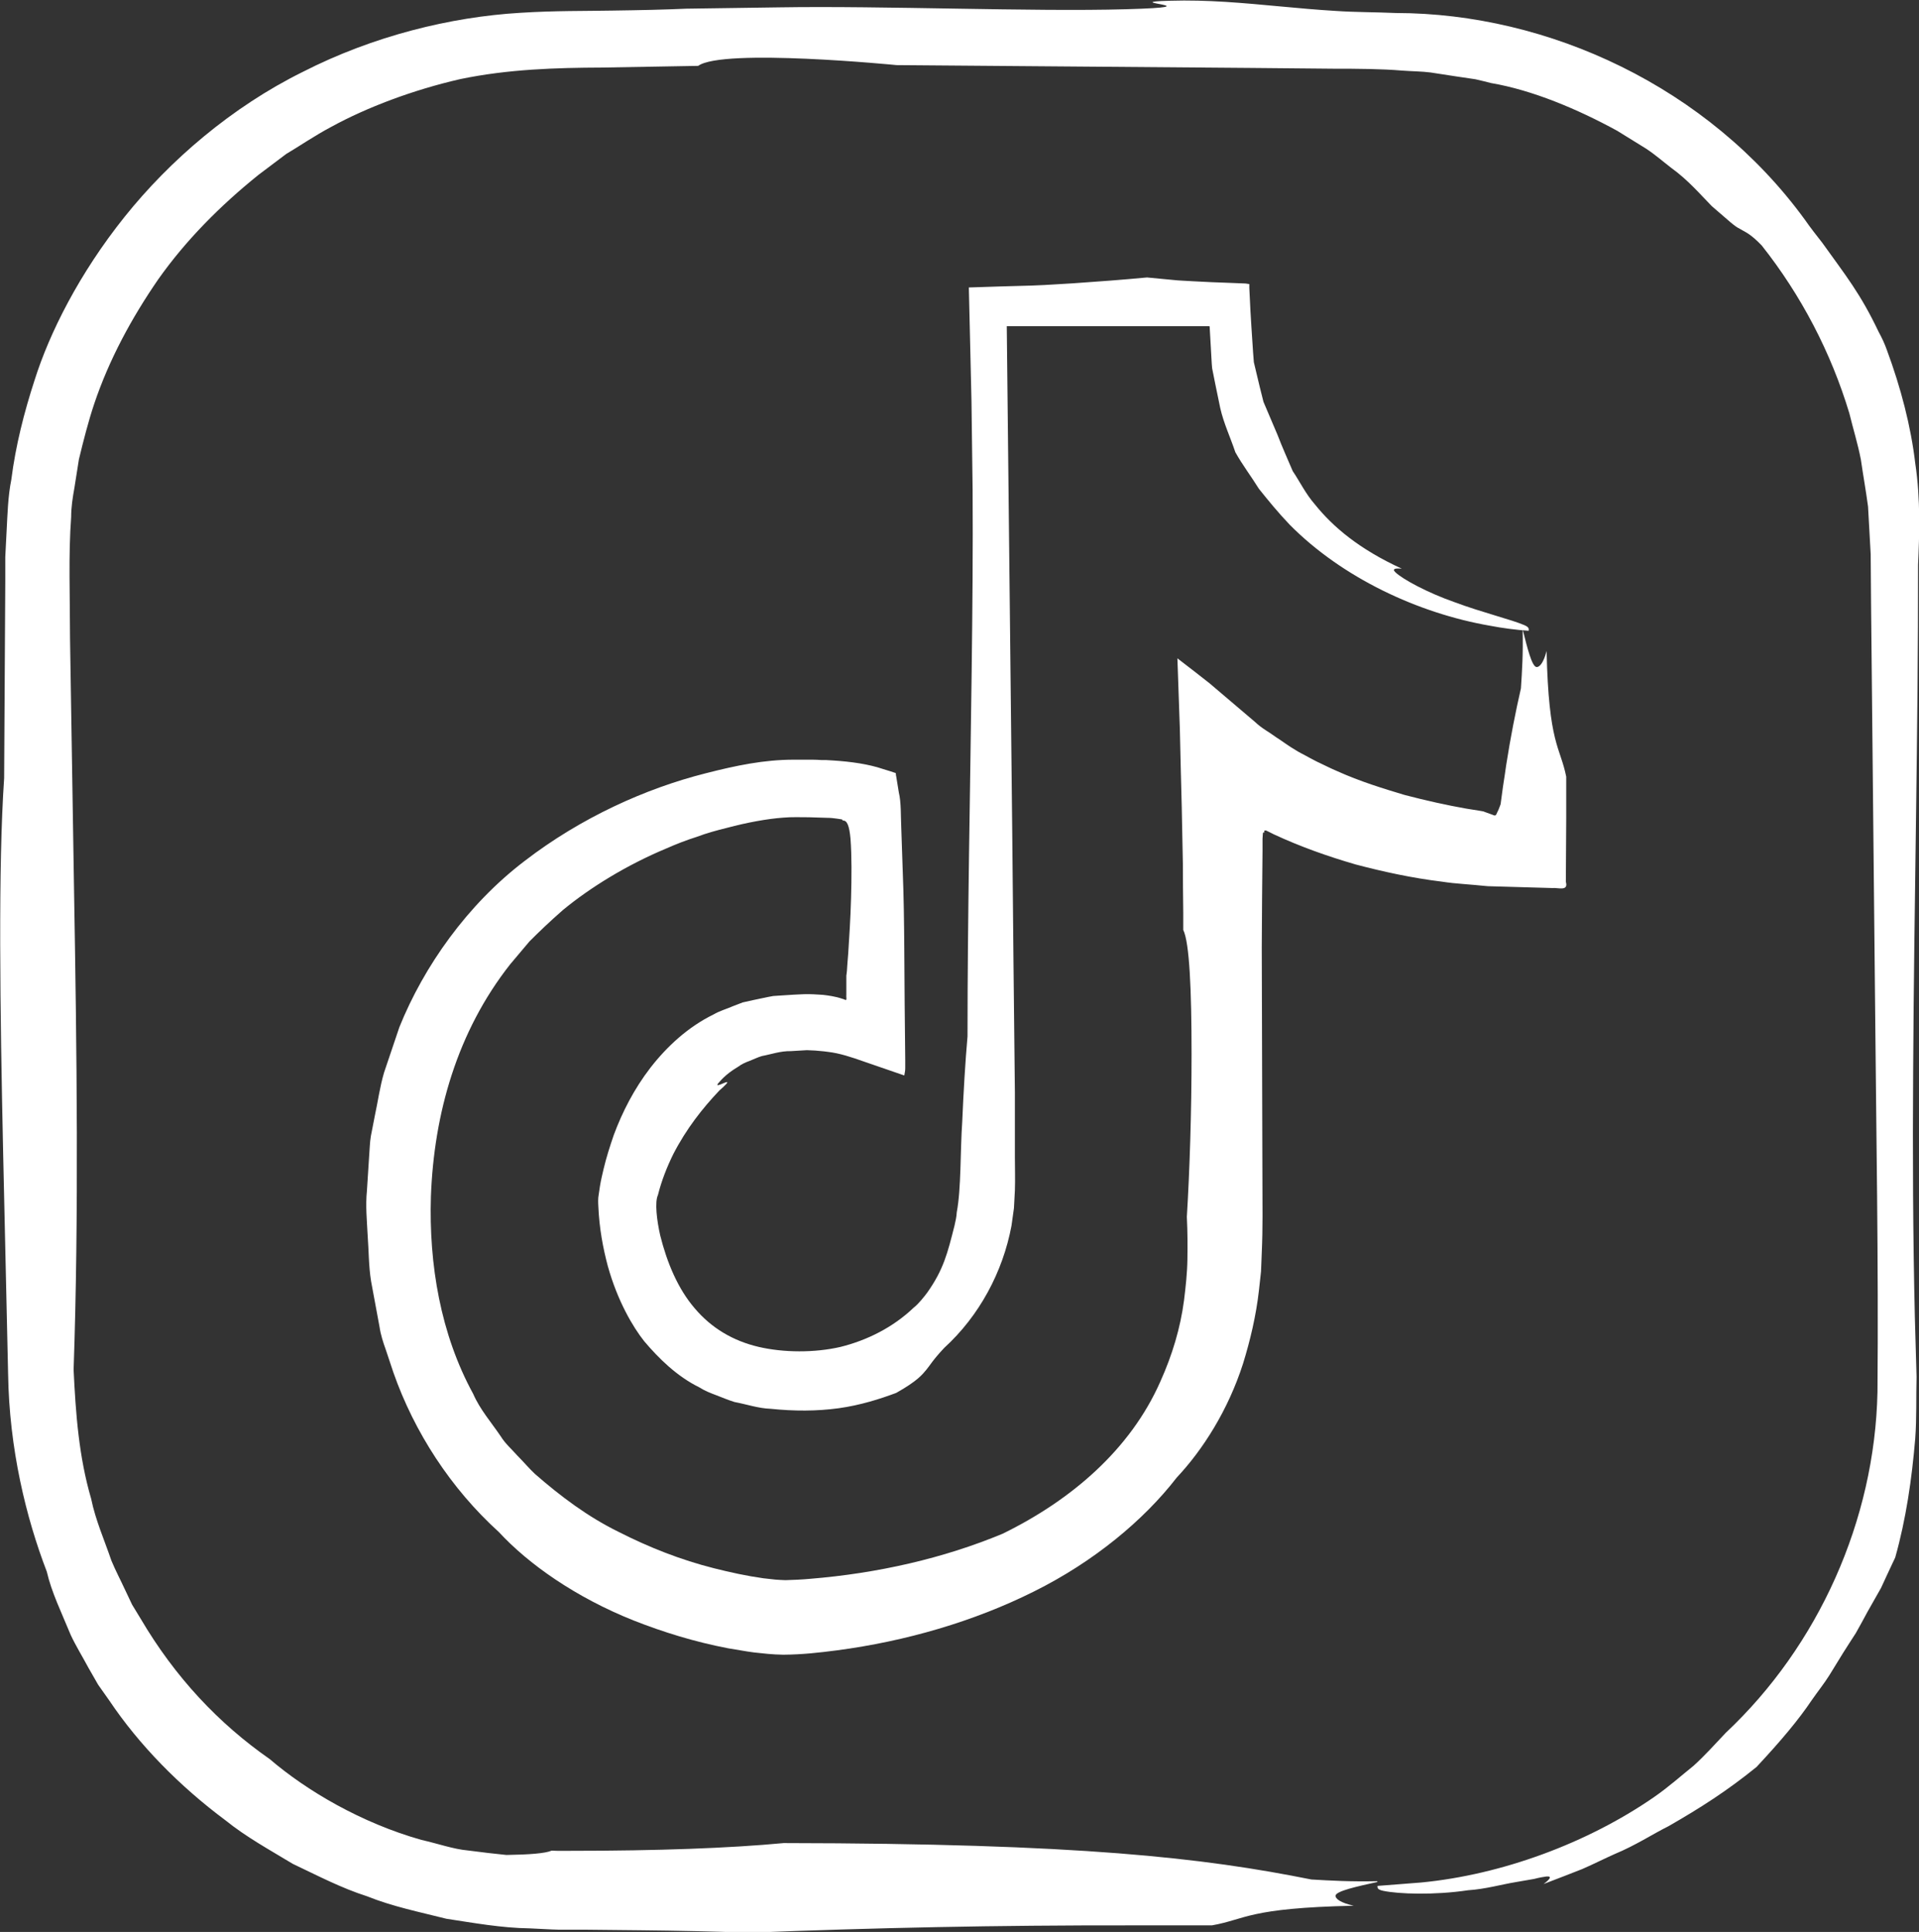 <?xml version="1.0" encoding="UTF-8"?>
<svg id="Layer_2" xmlns="http://www.w3.org/2000/svg" viewBox="0 0 101.67 102.36">
  <rect x="0" y="0" width="101.67" height="102.36" fill="#333333" stroke="none"/>
  <defs>
    <style>
      .cls-1 {
        fill: none;
      }

      .cls-2 {
        fill: #fff;
      }
    </style>
  </defs>
  <g id="Illustrations">
    <g>
      <g>
        <path class="cls-1" d="M72.96,100c14.98,0,27.12-12.14,27.12-27.12V29.36c0-14.98-12.14-27.12-27.12-27.12H29.44C14.46,2.24,2.32,14.38,2.32,29.36v43.52c0,14.98,12.14,27.12,27.12,27.12h43.52Z"/>
        <path class="cls-2" d="M72.96,99.67c-1.4.03-2.44-.03-3.48-.09-5.74-1.15-12.25-1.91-27.96-1.93-2.85.27-6.71.41-11.25.41-.34,0-.72.01-1.04-.01-.35.15-1.19.21-2.4.23-.6-.06-1.29-.14-2.05-.24-.77-.07-1.57-.36-2.46-.56-3.18-.9-6.07-2.6-8.03-4.28-2.7-1.88-5.01-4.33-6.84-7.44l-.45-.74-.37-.78c-.24-.52-.51-1.03-.73-1.56-.37-1.09-.84-2.14-1.07-3.27-.65-2.22-.82-4.5-.93-6.84.28-8.16.17-16.83.02-25.59-.07-4.38-.14-8.78-.21-13.16,0-2.17-.09-4.42.06-6.43,0-.52.08-1.03.17-1.53l.24-1.52c.24-.99.49-1.98.81-2.94.79-2.35,1.98-4.55,3.4-6.61,1.45-2.05,3.26-3.88,5.31-5.53.33-.25.83-.63,1.46-1.1.68-.4,1.47-.95,2.41-1.45,1.87-1.02,4.29-1.94,6.82-2.52,2.55-.53,5.11-.6,7.47-.61,2.3-.04,4.17-.07,5.13-.09,1.31-.95,10.51-.04,10.51-.04,5.82.05,12.8.1,18.81.15,1.5.01,2.95.03,4.3.04,1.36,0,2.62.01,3.67.1.54.04,1.05.04,1.51.1.47.07.9.14,1.3.2.4.06.76.11,1.08.16.31.07.59.14.82.2,2.18.37,4.57,1.37,6.69,2.53.52.32,1.03.64,1.52.94.49.32.92.7,1.35,1.03.89.64,1.55,1.42,2.14,2.02.92.79,1.19,1.06,1.48,1.2.27.17.54.23,1.17.89,2.09,2.64,3.67,5.67,4.64,8.89.2.82.45,1.62.61,2.45.12.83.27,1.66.38,2.49l.14,2.52.02,2.62c.07,6.98.14,13.96.21,20.93.06,6.96.19,13.94.13,20.84-.14,6.8-3.13,13.45-8.04,18.06-.56.59-1.09,1.19-1.71,1.75-.65.52-1.3,1.11-2.11,1.67-3.51,2.42-8.04,4.1-12.32,4.51l-2.31.18c0,.1-.02.19.3.26.81.17,2.69.24,4.5-.03.92-.06,1.78-.31,2.52-.43.37-.06.7-.12.98-.17.27-.07.5-.11.65-.13.34-.03.15.18-.15.4.73-.28,1.41-.54,2.04-.79.62-.27,1.19-.56,1.73-.8,1.11-.46,1.98-1.04,2.86-1.48,1.69-.97,3.11-1.88,4.65-3.13,1.31-1.4,2.25-2.53,2.92-3.53.34-.49.68-.91.94-1.33.26-.42.49-.8.72-1.17.23-.36.45-.71.68-1.06.2-.36.41-.73.62-1.13.22-.39.46-.81.72-1.27.22-.48.47-1.02.75-1.61.57-2.02.88-4.15,1.06-6.3.08-1.08.04-2.18.07-3.27-.03-1.04-.06-2.1-.09-3.16-.1-4.25-.12-8.63-.09-13.07.05-8.89.27-18.02.26-26.8.07-1.55.14-3.45-.15-5.38-.23-1.95-.76-3.99-1.5-5.99-.12-.34-.27-.66-.44-.97-.97-2.04-1.75-2.99-2.98-4.71-.22-.28-.66-.84-.92-1.22-5.12-7.04-13.59-10.95-21.67-10.96-1.17-.05-2.16-.04-3.18-.11-1.01-.06-1.99-.15-2.96-.24-1.94-.18-3.84-.36-5.83-.3-2.99.08,2.65.31-2.34.45s-12.83-.19-18.37-.1l-4.92.07c-1.1.05-2.41.08-3.88.1-1.47.03-3.05,0-4.93.12-3.67.22-7.77,1.22-11.51,3.13-3.76,1.86-7.04,4.68-9.44,7.68-2.4,3-3.98,6.15-4.77,8.66-.55,1.69-1,3.45-1.23,5.26-.18.9-.2,1.81-.25,2.73l-.07,1.37v1.29c-.02,3.45-.04,6.94-.06,10.43-.32,4.66-.22,12.19-.05,19.99.09,3.9.18,7.87.26,11.58.06,3.96.95,7.61,2.05,10.47.25,1.09.78,2.17,1.27,3.36.27.58.62,1.14.94,1.74.17.29.34.59.51.89.2.28.4.57.6.85,1.57,2.34,3.72,4.53,6.14,6.33,1.1.89,2.35,1.57,3.57,2.31,1.29.61,2.56,1.28,3.94,1.72,1.34.54,2.77.83,4.2,1.19,1.45.22,2.92.49,4.43.51.51.02,1.05.06,1.54.07h1.44s2.88.03,2.88.03c1.92.02,3.83.06,5.74.13,6.69-.26,12.99-.4,20.34-.39h4.19c1.81-.32,1.9-.92,7.51-1.04-.67-.15-.98-.36-.96-.54.04-.24,1.13-.48,2.22-.72Z"/>
      </g>
      <path class="cls-2" d="M80.67,33.39c.03,1.24-.03,2.16-.09,3.08-.29,1.27-.55,2.59-.78,4.06-.05.37-.11.75-.17,1.14-.03.2-.05.39-.08.59l-.04.3c-.01.1-.03.09-.04.14-.05.14-.1.26-.15.35-.05.09-.05.22-.24.12-.14-.05-.26-.09-.36-.13l-.08-.03-.05-.02-.17-.03c-.25-.04-.5-.08-.75-.12-1.02-.18-2.1-.42-3.25-.72-1.13-.34-2.35-.71-3.59-1.27-.31-.13-.62-.29-.94-.44-.16-.07-.31-.16-.47-.24l-.24-.13c-.17-.09-.37-.19-.54-.3-.35-.2-.7-.47-1.06-.7-.36-.27-.71-.43-1.1-.8-.79-.67-1.59-1.35-2.4-2.04-.52-.41-1.06-.83-1.7-1.32.04,1.17.08,2.42.13,3.75.03,1.3.06,2.68.1,4.12.02.97.04,1.98.06,3.03,0,.82.01,1.68.02,2.56v.93c.33.67.44,3.17.44,6.57,0,3.1-.1,6.18-.25,8.63.04.8.04,1.53.03,2.25-.01.73-.09,1.45-.18,2.18-.19,1.45-.62,2.89-1.25,4.29-1.59,3.61-4.72,6.29-8.36,8.07-3.12,1.3-6.63,2.1-10.21,2.39-.44.04-.9.06-1.3.07-.18-.01-.33-.01-.54-.03l-.63-.07c-.86-.12-1.74-.31-2.61-.53-1.75-.44-3.45-1.11-5.06-1.93-1.63-.8-3.08-1.89-4.43-3.07-.33-.31-.61-.65-.93-.97-.3-.34-.64-.63-.88-1.02-.5-.74-1.1-1.42-1.46-2.25-1.73-3.16-2.35-6.86-2.24-10.45.16-4.4,1.39-8.74,4.2-12.31.23-.27.58-.69,1.02-1.21.48-.48,1.08-1.06,1.78-1.67,1.43-1.18,3.37-2.38,5.48-3.26.52-.23,1.06-.44,1.6-.61.53-.2,1.08-.35,1.61-.48,1.05-.28,2.13-.48,2.98-.54.42-.04.94-.02,1.36-.02.35.01.68.02.97.03.18,0,.34.02.49.04.07.01.14.02.2.03.06.01.14.01.12.08.24-.05.36.29.42.95.07.93.06,2.05.03,3.15s-.1,2.15-.15,2.93c-.03.39-.06.72-.07.94-.02.23-.03.21-.03.23,0,.22,0,.45,0,.69,0,.12,0,.24,0,.36-.02.09.07.34-.11.22-.29-.1-.59-.17-.89-.21l-.23-.03-.5-.03c-.35-.02-.7,0-1.06.02l-1.08.07c-.36.06-.72.15-1.08.22l-.54.12-.52.2c-.34.15-.71.25-1.03.44-1.35.66-2.47,1.7-3.34,2.82-.87,1.13-1.49,2.35-1.94,3.56-.21.61-.4,1.21-.54,1.8-.07.3-.14.59-.19.89l-.07.47c-.04.2-.03.44-.02.61.05,1.19.25,2.23.5,3.17.52,1.88,1.35,3.26,1.93,3.99.77.91,1.73,1.86,2.93,2.45.28.18.59.3.91.42.31.12.62.25.94.35.64.12,1.28.34,1.91.36,1.27.13,2.45.13,3.62-.03,1.15-.16,2.18-.49,3.04-.81,1.14-.64,1.39-.98,1.6-1.23.21-.25.32-.49.95-1.16,1.85-1.69,3.1-4.01,3.56-6.47l.13-.93.05-.94c.02-.61,0-1.16,0-1.74v-3.44c-.05-4.59-.1-9.17-.14-13.76-.1-8.97-.19-17.93-.29-26.85,2.99,0,5.98,0,8.97,0h.93s.45,0,.45,0h.22s.11,0,.11,0c.04,0,.08,0,.07.05l.11,1.94.02.24.06.3.12.6.25,1.21c.18.8.54,1.56.8,2.34.38.68.84,1.28,1.25,1.94.49.61,1,1.24,1.63,1.9,2.78,2.81,6.8,4.69,10.6,5.35.68.13,1.37.22,2.06.27.01-.1.03-.19-.23-.3-.67-.29-2.23-.67-3.68-1.21-1.46-.51-2.78-1.23-3.15-1.59-.21-.2.04-.22.34-.19-2.27-1.04-3.65-2.22-4.6-3.4-.5-.57-.8-1.21-1.18-1.77-.27-.64-.55-1.25-.81-1.93-.28-.65-.52-1.22-.74-1.74-.14-.55-.26-1.04-.36-1.47-.05-.22-.1-.43-.15-.63-.03-.34-.05-.66-.07-.97-.04-.62-.08-1.19-.11-1.74-.01-.28-.03-.55-.04-.82l-.02-.41v-.2s-.14-.02-.2-.03c-.58-.02-1.17-.05-1.8-.07-.32-.02-.65-.03-1-.05-.33-.02-.8-.04-.95-.06-.44-.04-.92-.09-1.47-.14-1.28.12-2.59.22-3.92.31l-1,.06-.51.03-.7.03c-1.09.03-2.2.06-3.31.1.05,1.98.09,3.99.14,6.03.02,1.55.04,3.11.06,4.69.02,3.16-.01,6.37-.05,9.6-.08,6.47-.22,13.01-.22,19.36-.12,1.36-.21,2.89-.28,4.52-.11,1.59-.05,3.52-.29,4.8-.01.24-.07.48-.12.71-.37,1.46-.58,2.32-1.44,3.54-.15.2-.46.6-.72.8-1.1,1.05-2.47,1.73-3.87,2.08-1.38.32-3.02.31-4.35,0-1.36-.32-2.5-1-3.38-2.04-.89-1.03-1.47-2.42-1.83-3.86-.18-.79-.3-1.77-.12-2.15.19-.76.48-1.49.81-2.16.69-1.34,1.54-2.42,2.44-3.37.73-.64.35-.44.08-.33-.14.05-.24.08-.15-.04.1-.1.34-.46,1.08-.9.17-.13.37-.22.59-.3.21-.08.42-.19.66-.26.49-.09.97-.27,1.54-.26.28-.01.56-.04.84-.05l.44.02.22.02c.16.01.31.03.46.05.61.07,1.25.28,1.95.53.69.24,1.39.48,2.09.72.02-.14.05-.23.05-.37v-.48s-.01-.97-.01-.97l-.02-1.96c0-.99-.02-1.97-.02-2.93-.01-1.43-.03-2.81-.08-4.05l-.08-2.37c-.03-.64,0-1.33-.13-1.87l-.14-.86c-.03-.06.02-.18-.08-.18l-.21-.07-.42-.13c-.73-.25-1.68-.39-2.66-.45l-.34-.02h-.24c-.16-.01-.32-.02-.48-.02-.32,0-.66,0-1,0-1.57,0-3.06.31-4.66.72-3.17.8-6.6,2.34-9.6,4.65-3.02,2.3-5.33,5.57-6.63,8.8-.28.82-.55,1.63-.81,2.4-.23.78-.33,1.56-.49,2.29-.07.37-.14.73-.21,1.08-.06.35-.06.69-.09,1.03-.04.67-.08,1.29-.12,1.87-.08.79,0,1.58.04,2.38.06.8.05,1.6.18,2.41.15.8.3,1.61.45,2.43.06.41.19.81.33,1.2l.4,1.2c1.11,3.17,3.05,6.16,5.59,8.46,1.56,1.69,4.06,3.46,7.15,4.69,1.55.61,3.22,1.13,5,1.47.46.07.9.16,1.37.22.47.05.94.11,1.55.12,1.04-.01,1.9-.11,2.83-.23,3.65-.48,7.27-1.53,10.45-3.12,3.18-1.58,5.83-3.79,7.56-6.03,1.39-1.48,2.73-3.58,3.52-6.05.38-1.23.69-2.54.84-3.87l.11-1,.04-1c.03-.69.04-1.32.04-1.93-.01-4.64-.03-9.3-.04-14.25.01-1.7.02-3.41.04-5.11v-.64s.02-.29.02-.29h0s.02-.05.03-.05c.02-.01.05,0,.08.05l-.03-.05s-.02-.08,0-.09c.01,0,.03-.01.05-.01,0,0,.03,0,.03,0-.04-.02.09.04.17.08l.26.13c1.4.65,2.84,1.16,4.32,1.59,1.48.39,3,.72,4.56.91.39.06.78.1,1.18.13l.6.05.42.04c.16.02.33.03.51.03.69.02,1.39.04,2.09.06l1.06.03c.31-.03.87.19.72-.33l.02-3.38v-2.19c-.32-1.6-.93-1.69-1.04-6.66-.15.59-.36.87-.54.85-.24-.04-.48-1-.72-1.96Z"/>
    </g>
  </g>
</svg>